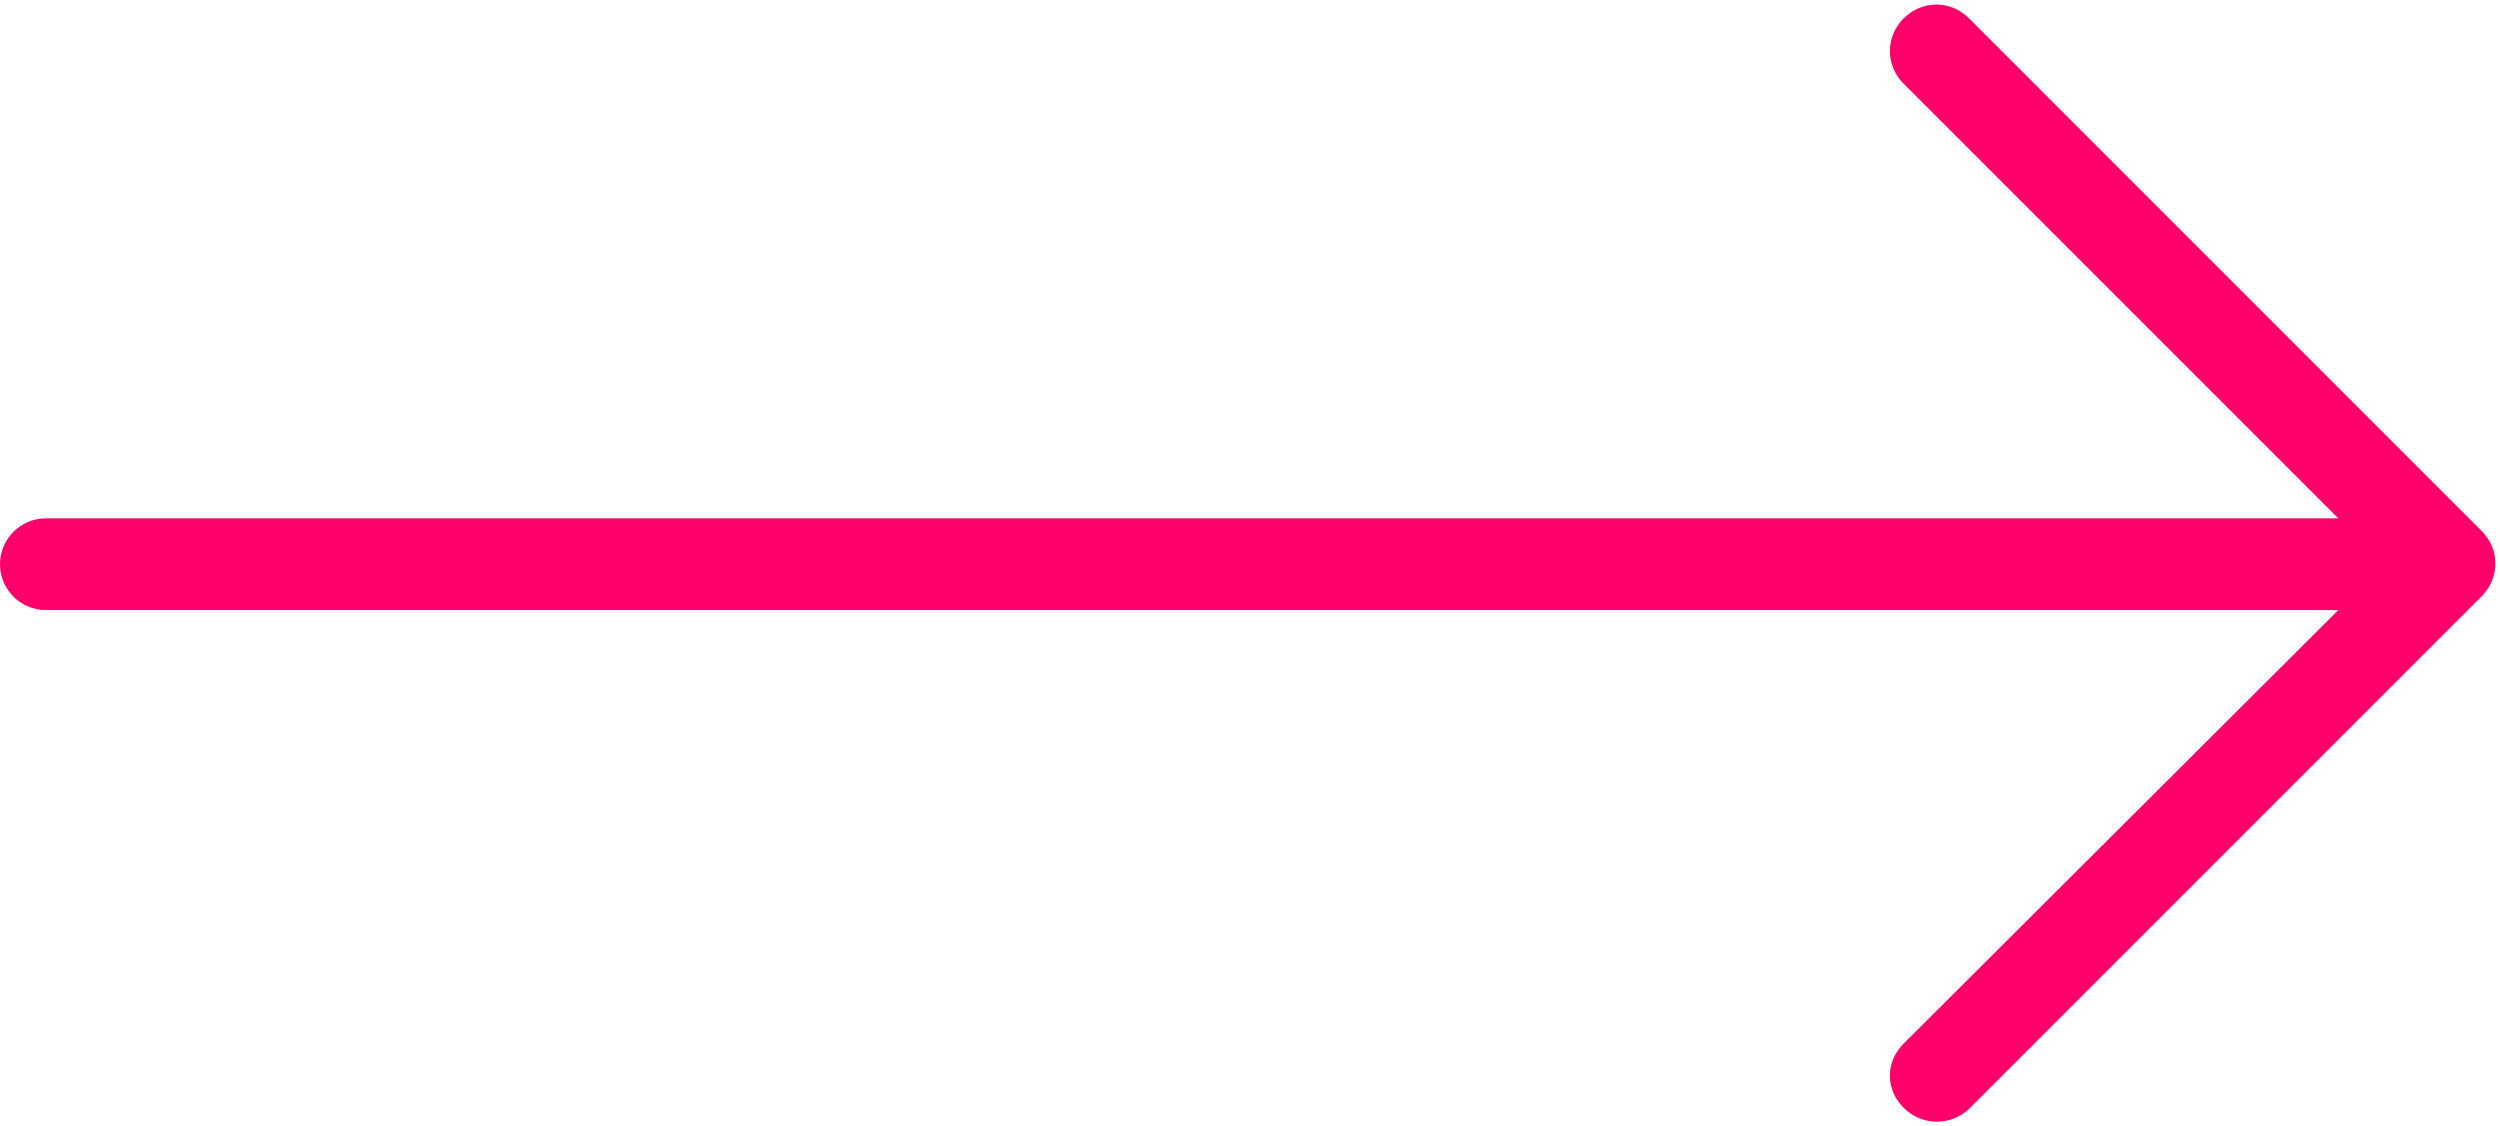 <?xml version="1.0" encoding="UTF-8" standalone="no"?><svg xmlns="http://www.w3.org/2000/svg" xmlns:xlink="http://www.w3.org/1999/xlink" fill="#ff006b" height="98.2" preserveAspectRatio="xMidYMid meet" version="1" viewBox="0.0 -0.4 218.0 98.2" width="218" zoomAndPan="magnify"><g id="change1_1"><path d="M171.7,96.3l44.7-44.7c1.6-1.6,1.6-4.1,0-5.7L171.7,1.2c-1.6-1.6-4.1-1.6-5.7,0c-1.6,1.6-1.6,4.1,0,5.7l37.9,37.9H4 c-2.2,0-4,1.8-4,4s1.8,4,4,4h199.9L166,90.6c-0.8,0.8-1.2,1.8-1.2,2.8s0.4,2,1.2,2.8C167.6,97.8,170.1,97.8,171.7,96.3z" fill="inherit"/></g></svg>
